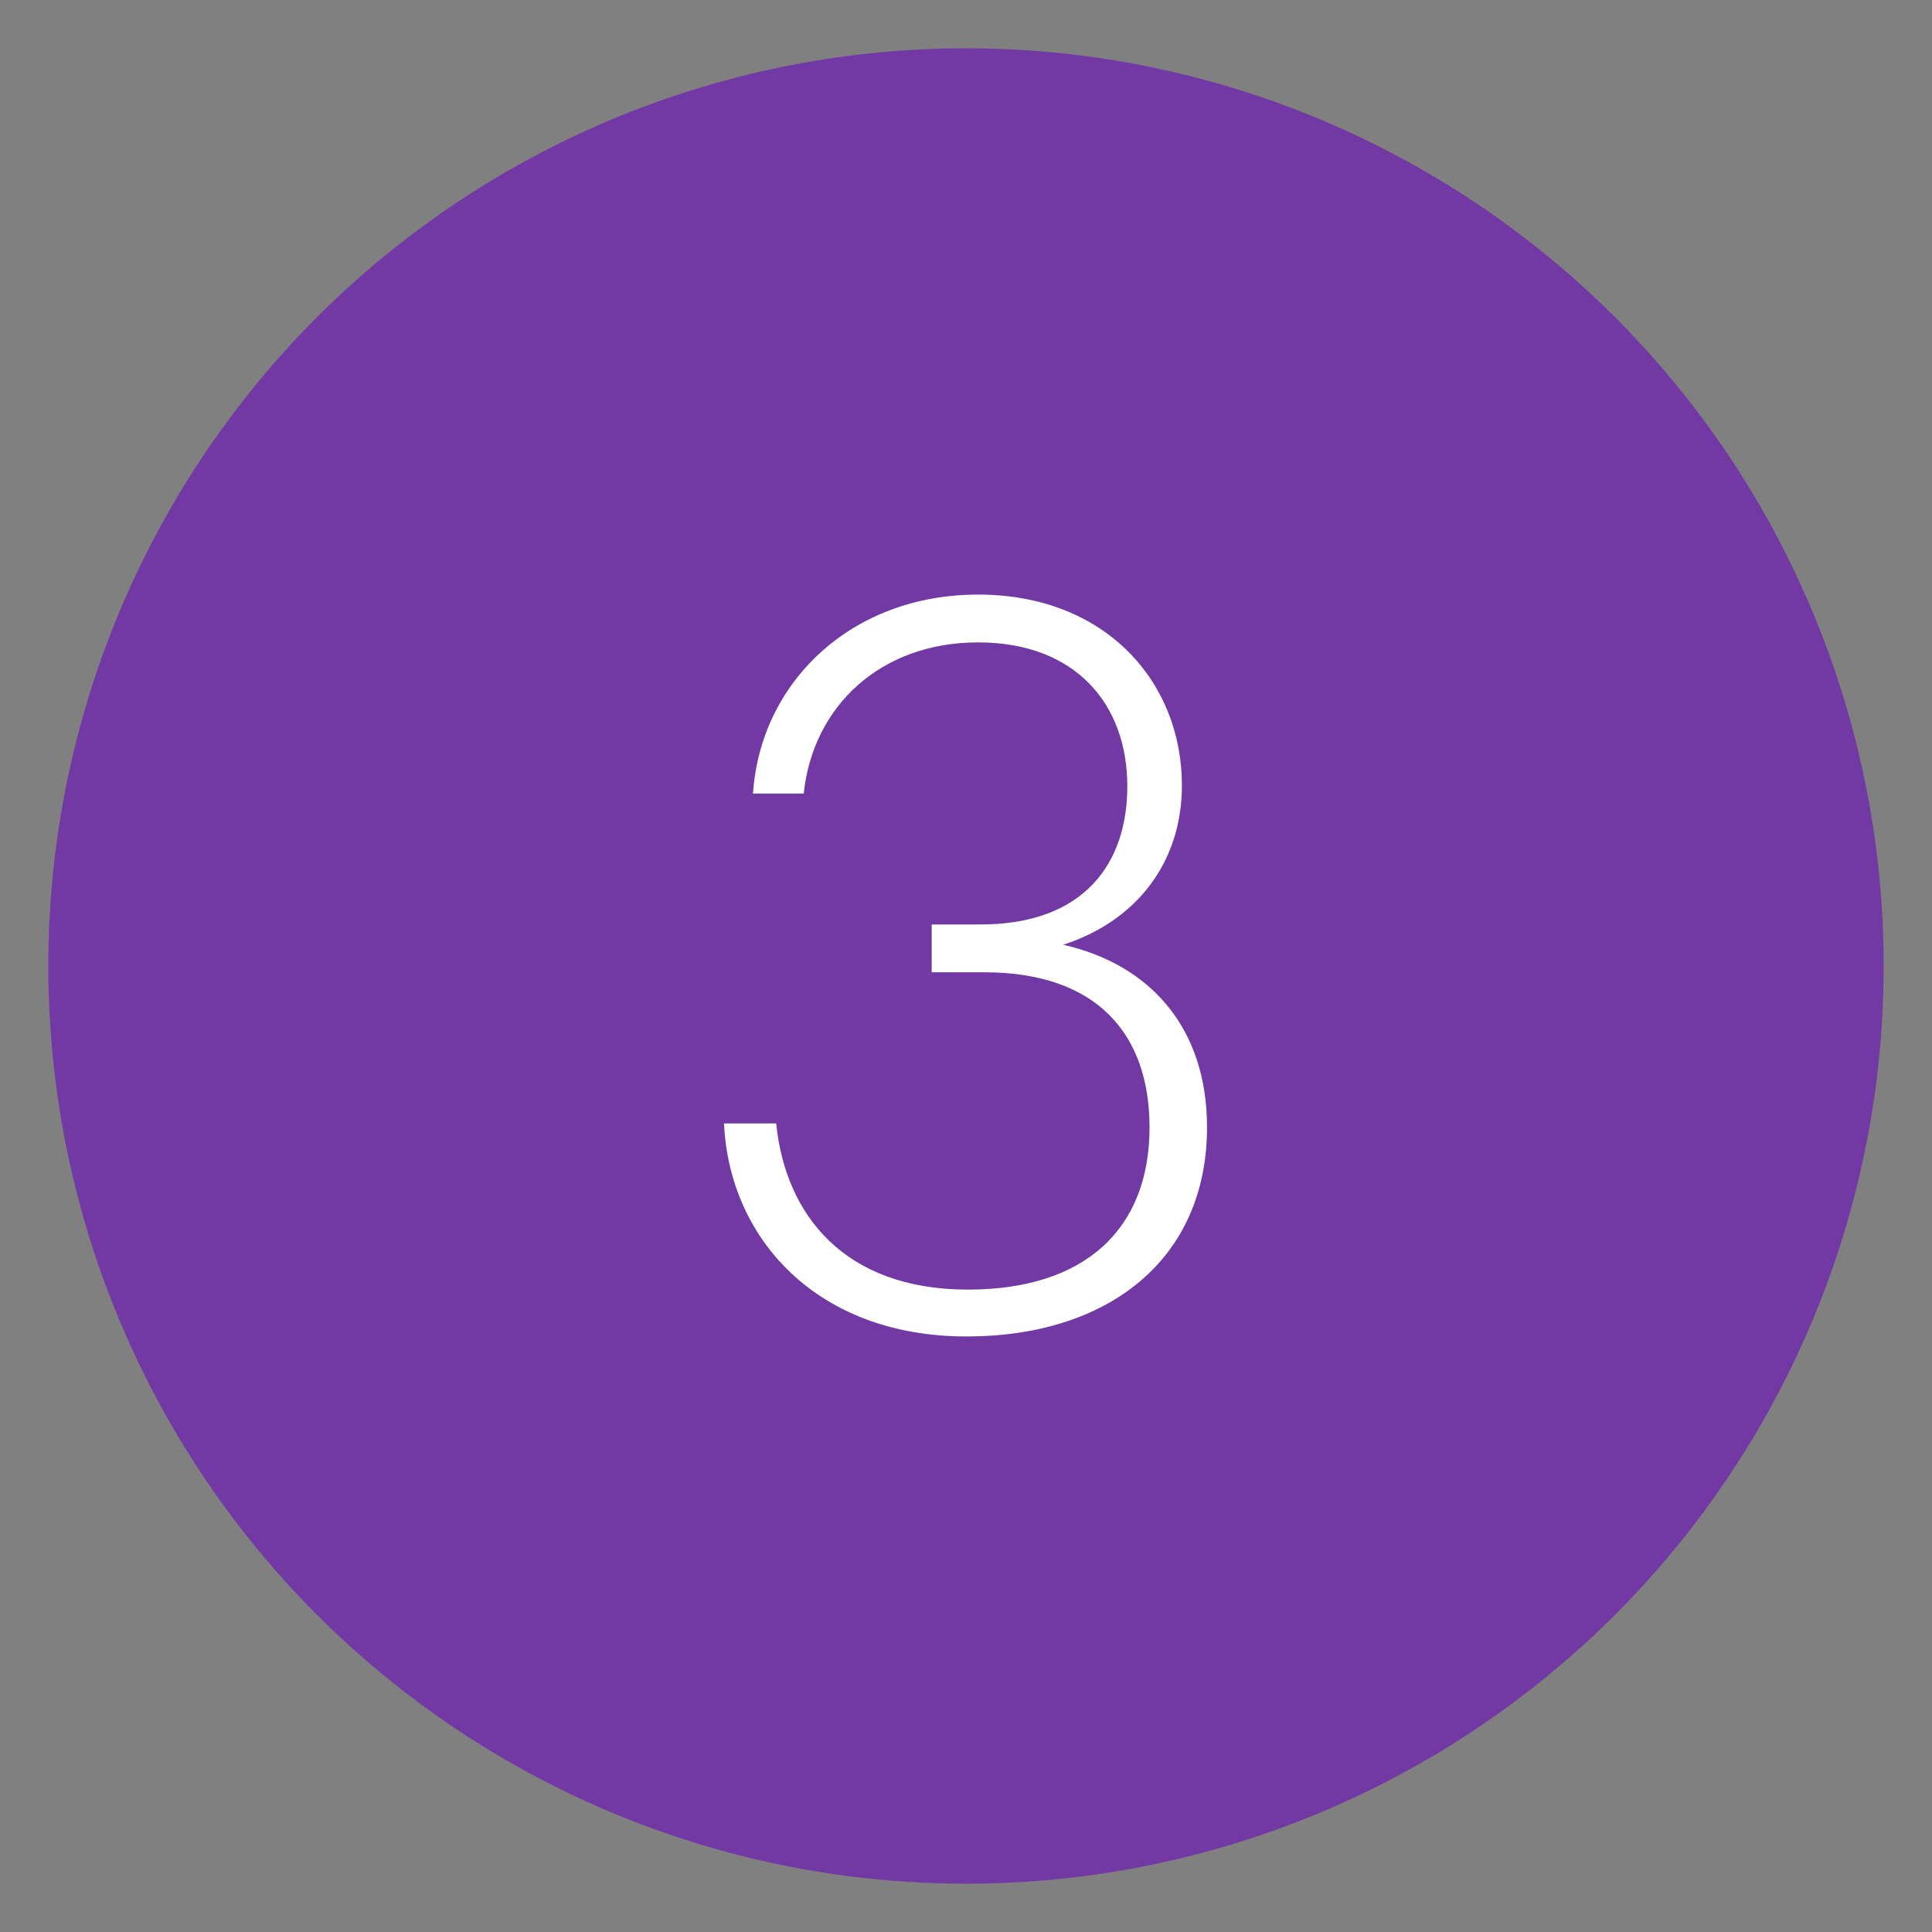 <?xml version="1.0" encoding="UTF-8"?>
<svg id="a" xmlns="http://www.w3.org/2000/svg" viewBox="0 0 40 40">
  <rect x="0" y="0" width="40" height="40" fill="#808080" stroke="none"/>
  <defs>
    <style>
      .cls-1 {
        fill: #fff;
      }

      .cls-2 {
        fill: #7239a4;
      }
    </style>
  </defs>
  <circle class="cls-2" cx="20" cy="20" r="19"/>
  <path class="cls-1" d="M15,23.26h1.07c.19,1.89,1.41,3.44,3.97,3.44,2.41,0,3.76-1.24,3.76-3.36,0-1.93-1.09-3.21-3.42-3.21h-1.09v-.99h1.01c2.16,0,3.04-1.28,3.04-2.86,0-1.7-1.07-2.98-3.09-2.98s-3.42,1.32-3.61,3.13h-1.05c.15-2.29,2.02-4.12,4.66-4.12s4.22,1.81,4.22,3.95c0,1.64-.99,2.83-2.46,3.3,1.78.4,2.98,1.7,2.98,3.78,0,2.73-2.04,4.33-4.98,4.33-3.09,0-4.91-2.02-5.02-4.41Z"/>
</svg>